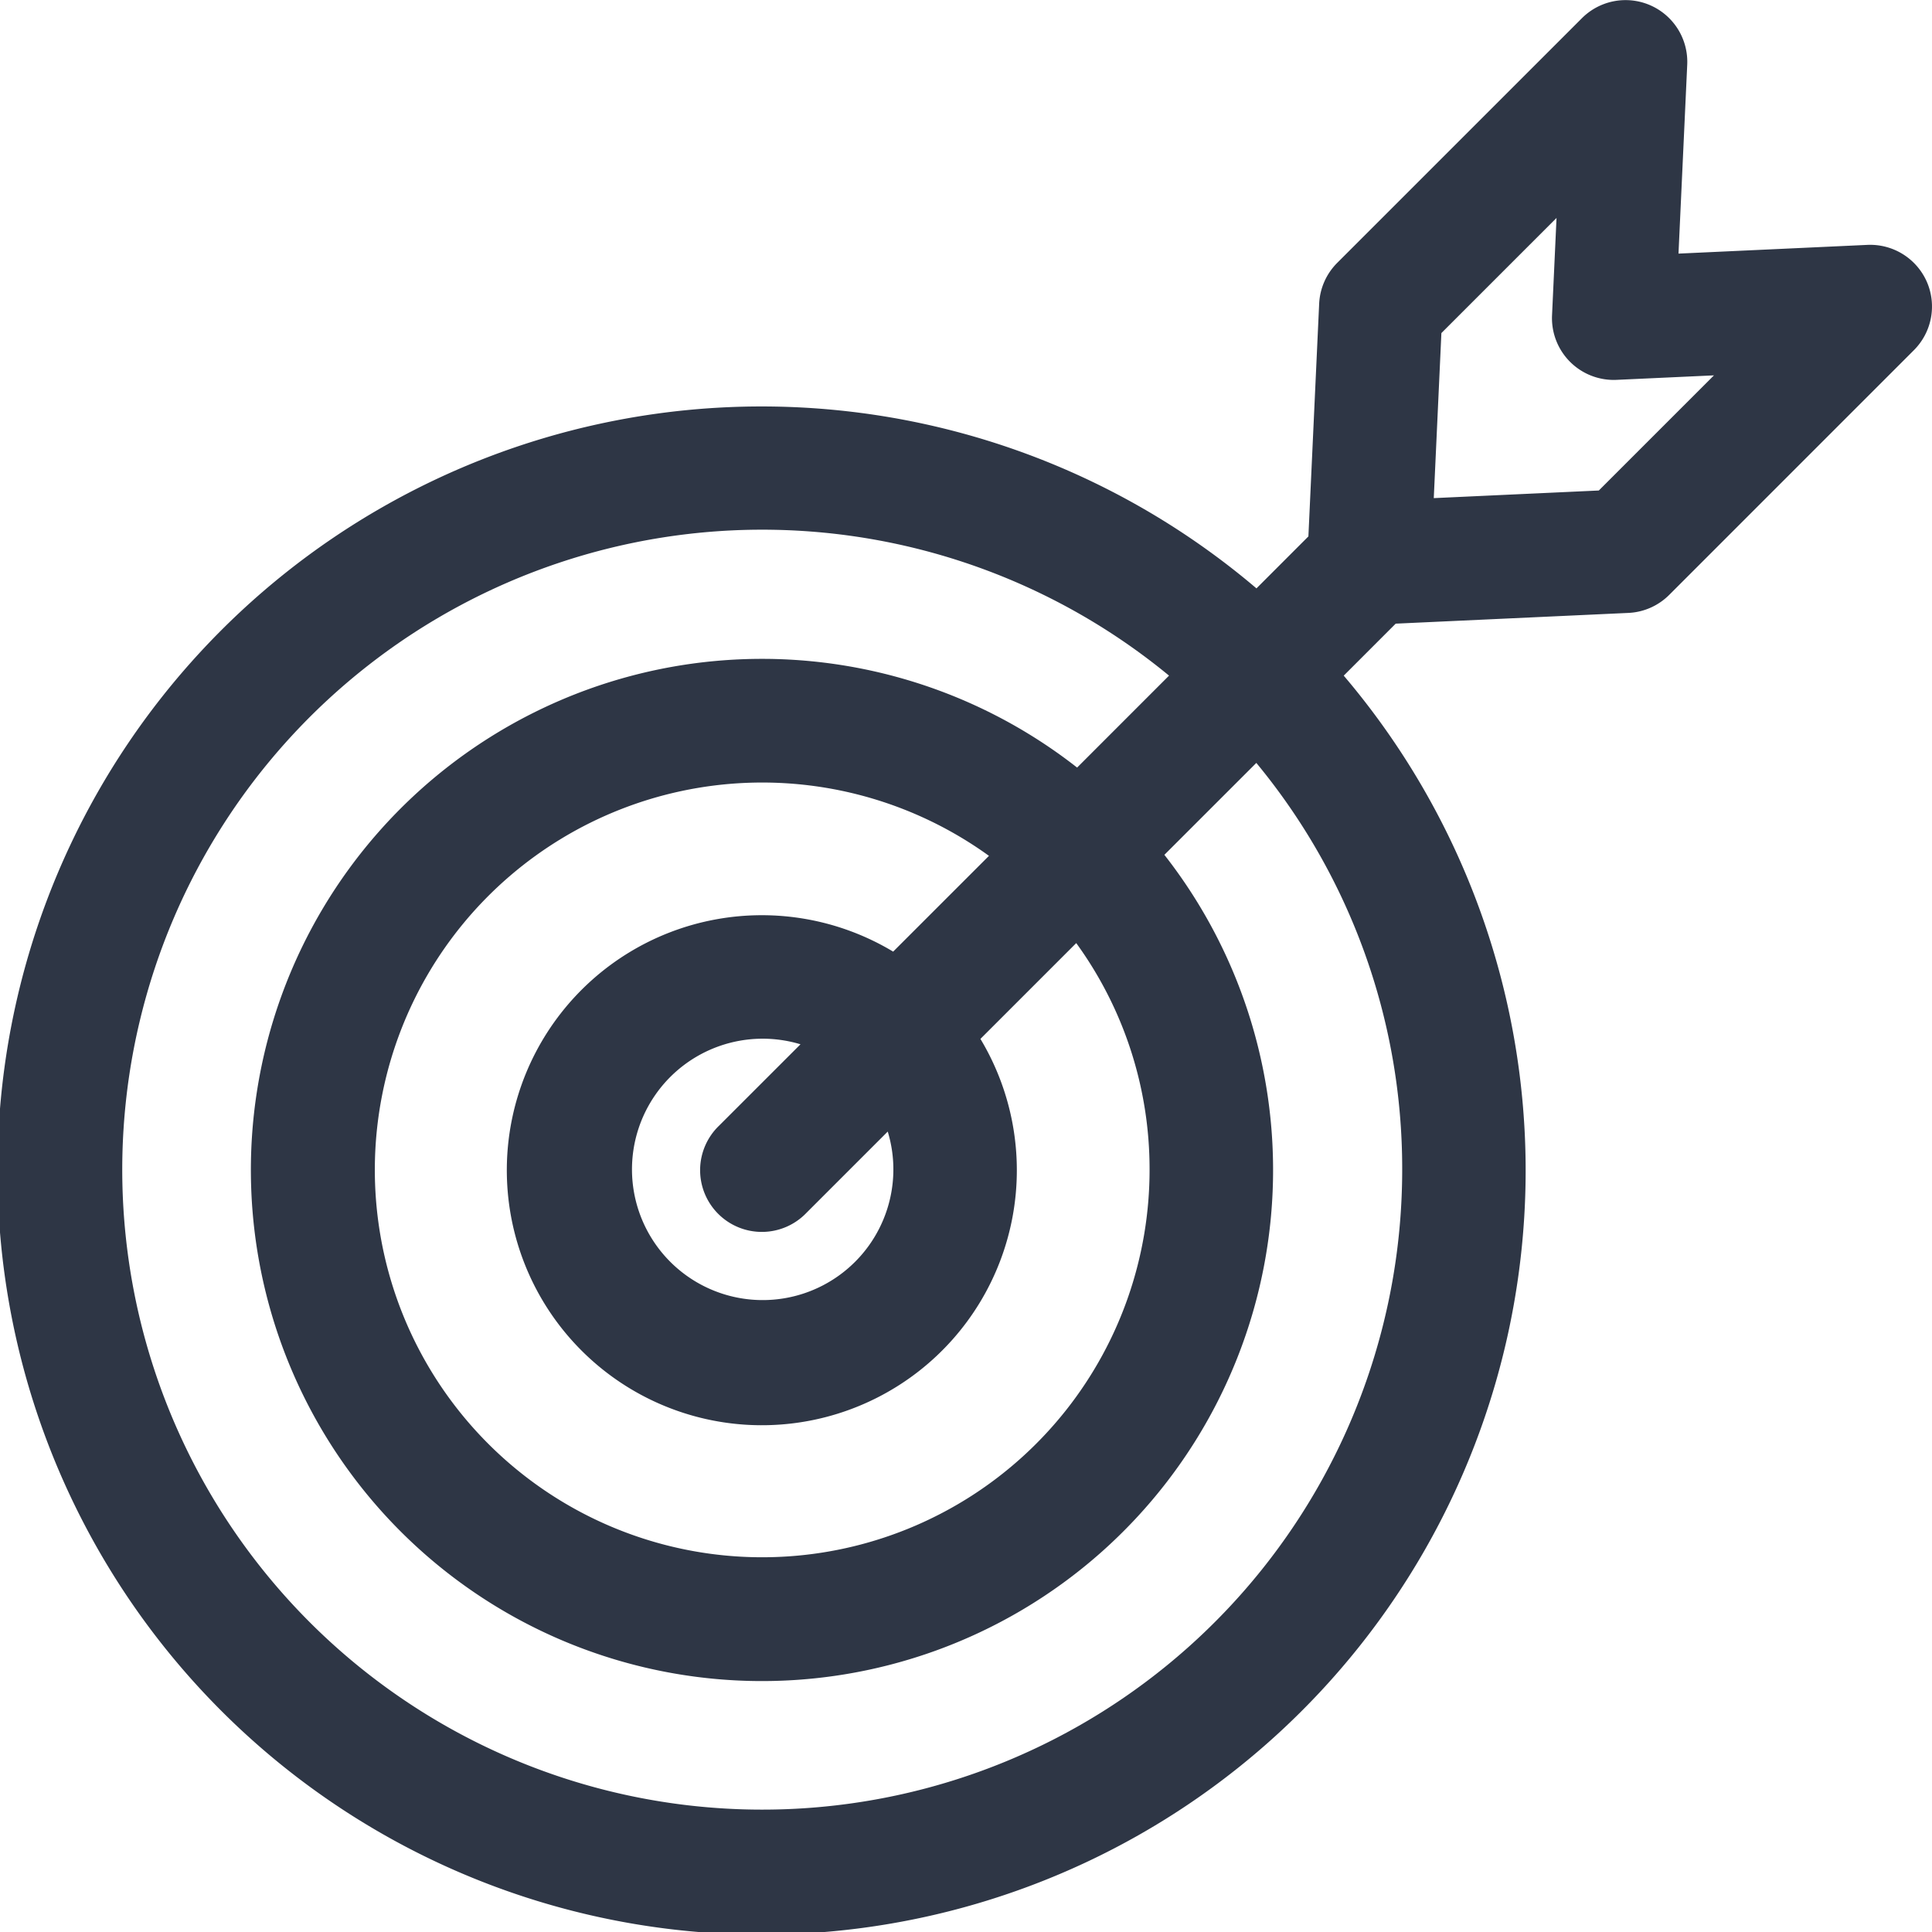 <?xml version="1.0" encoding="UTF-8"?> <svg xmlns="http://www.w3.org/2000/svg" width="73.057" height="73.058" viewBox="0 0 73.057 73.058"><path id="Trazado_402" data-name="Trazado 402" d="M1398.452,545.1a2.341,2.341,0,0,0-2.243-1.388l-7.144.33.33-7.144a2.334,2.334,0,0,0-3.982-1.758l-9.254,9.253a2.338,2.338,0,0,0-.682,1.543l-.407,8.8-1.964,1.965a28.893,28.893,0,1,0,3.3,3.3l1.965-1.966,8.8-.406a2.334,2.334,0,0,0,1.543-.682l9.253-9.254A2.335,2.335,0,0,0,1398.452,545.1Zm-19.835,33.567A24.2,24.2,0,1,1,1369.8,560l-3.476,3.477a19.327,19.327,0,1,0,3.3,3.3l3.477-3.476A24.068,24.068,0,0,1,1378.617,578.664Zm-9.553,0a14.648,14.648,0,1,1-6.073-11.852l-3.623,3.622a9.643,9.643,0,1,0,3.3,3.3l3.623-3.623A14.542,14.542,0,0,1,1369.064,578.664Zm-9.688,0a4.942,4.942,0,1,1-3.512-4.726l-3.076,3.075a2.334,2.334,0,1,0,3.3,3.3l3.075-3.075A4.907,4.907,0,0,1,1359.376,578.664ZM1386.052,553l-6.241.288.288-6.241,4.354-4.354-.17,3.684a2.336,2.336,0,0,0,2.44,2.439l3.683-.17Z" transform="translate(-1325.594 -534.452)" fill="#2e3645"></path></svg> 